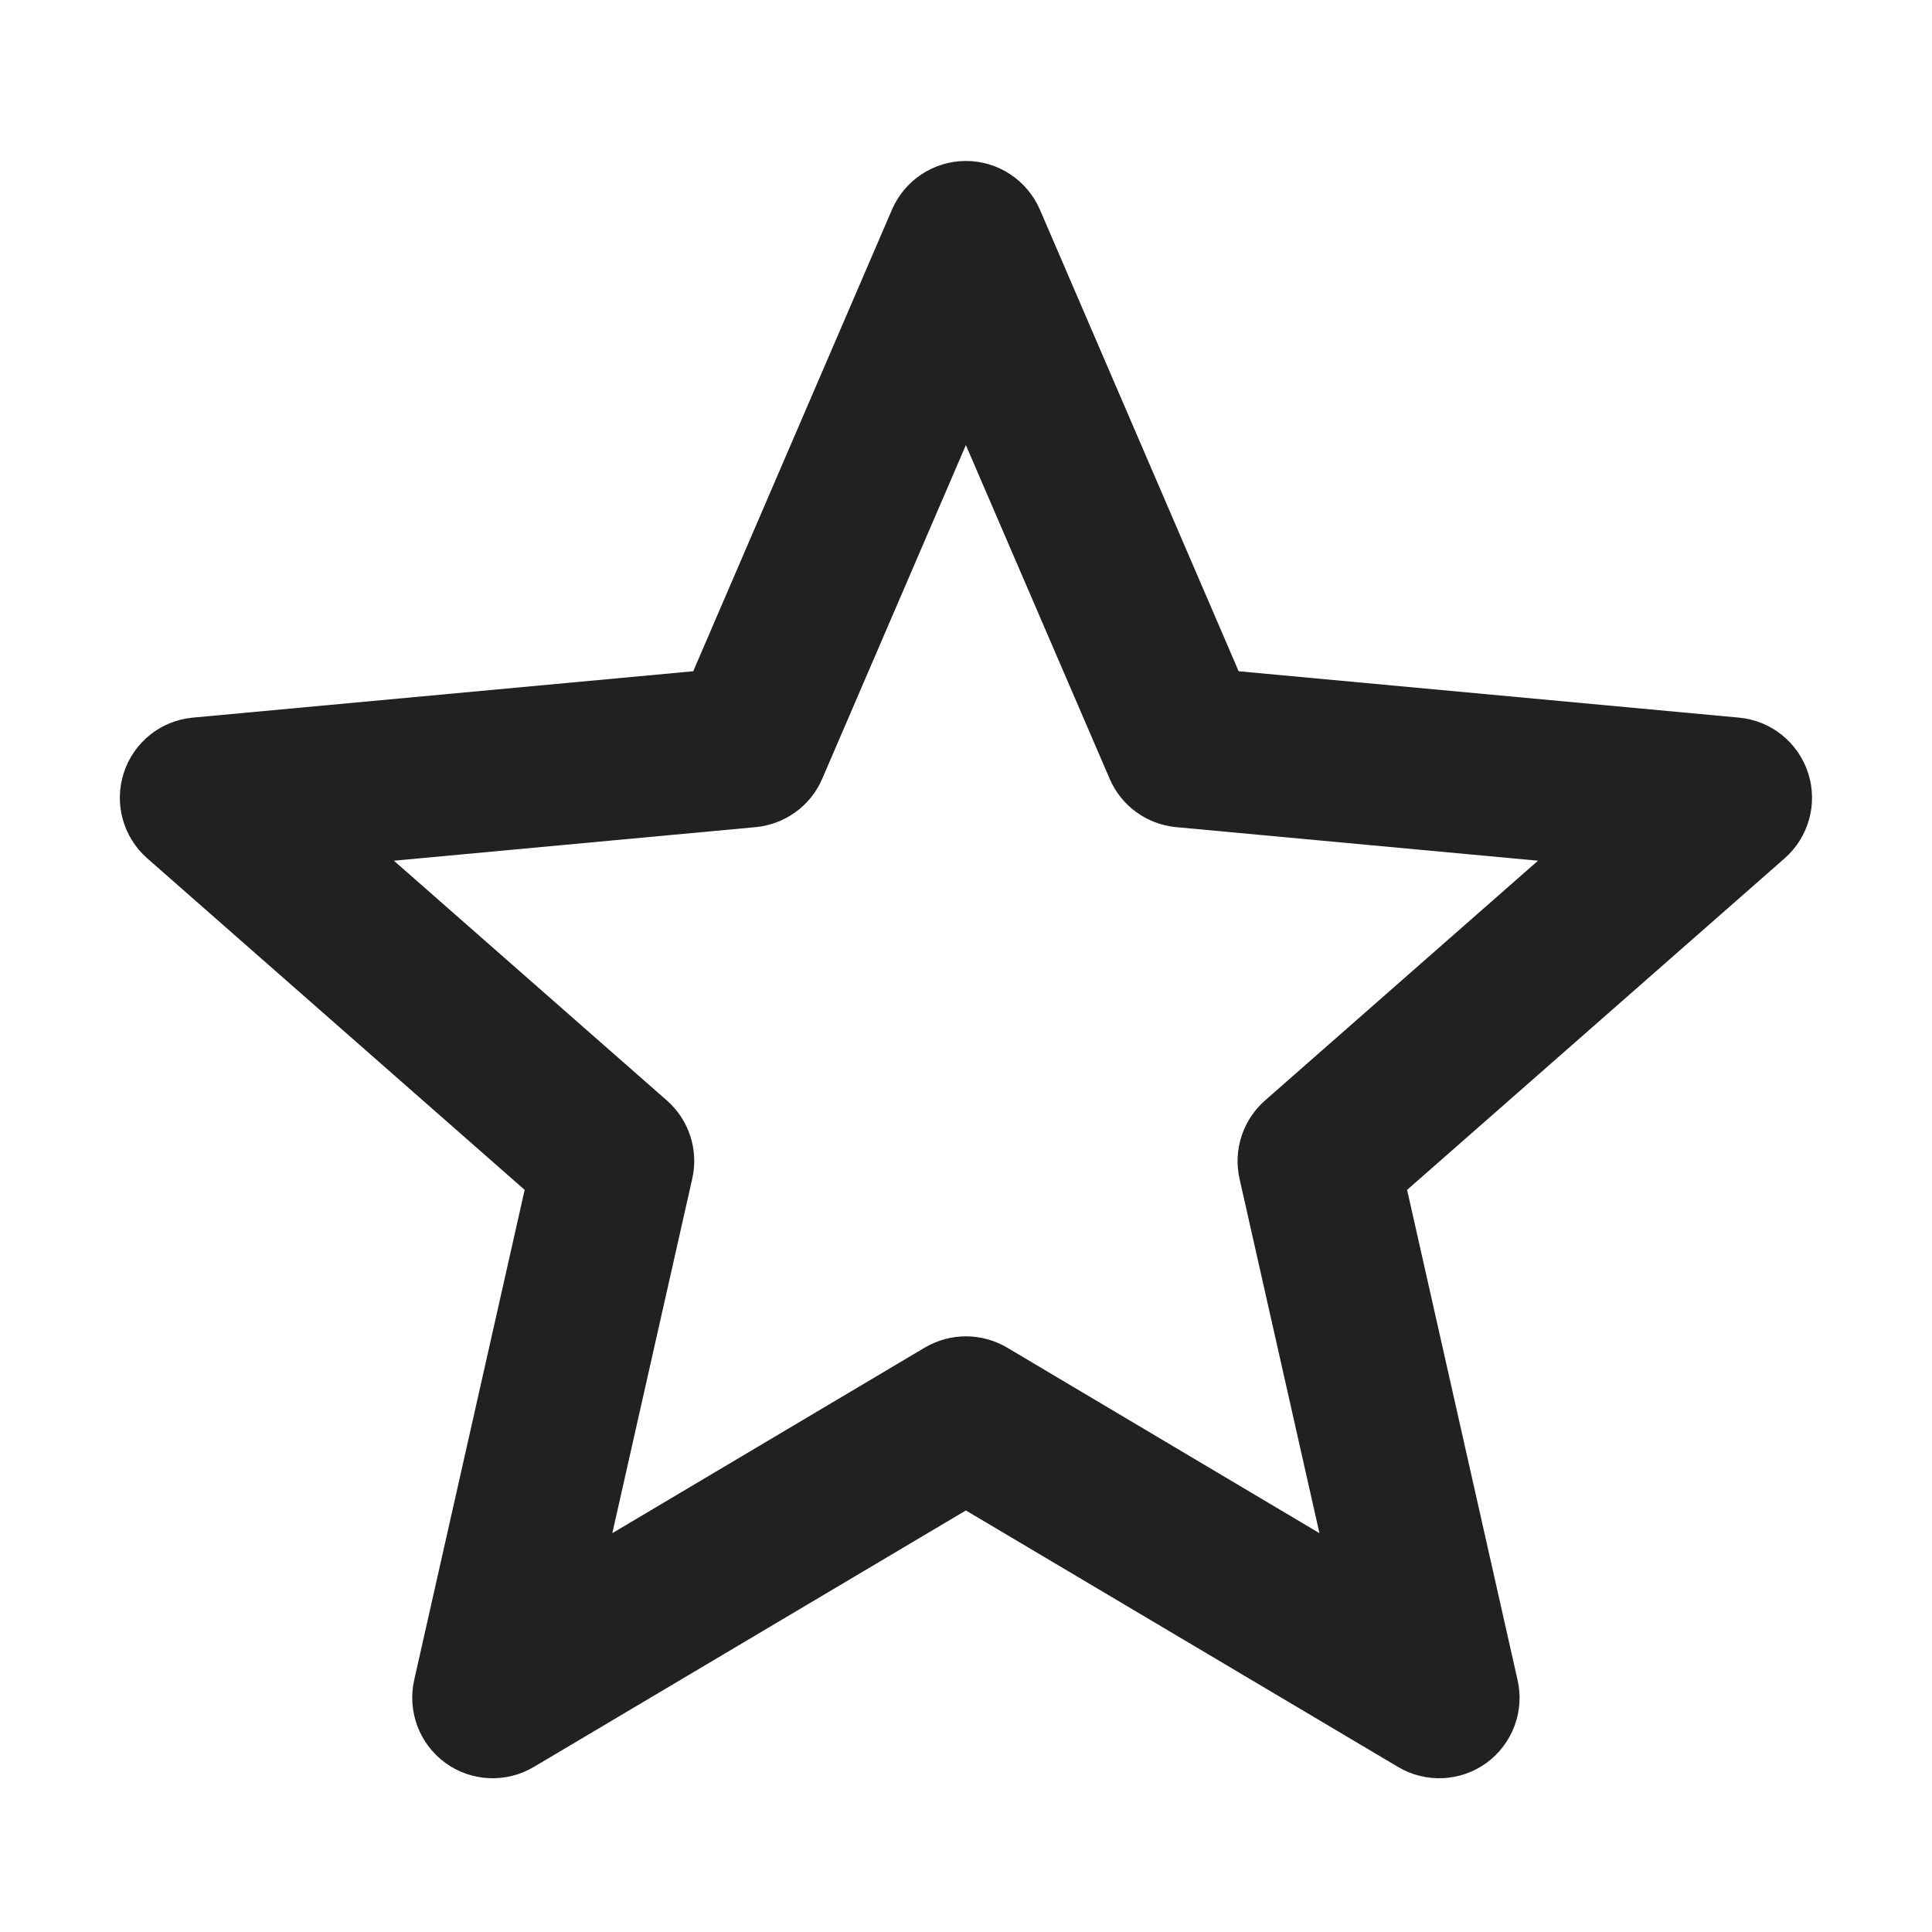 <svg width="16" height="16" viewBox="0 0 16 16" fill="none" xmlns="http://www.w3.org/2000/svg">
<path fill-rule="evenodd" clip-rule="evenodd" d="M7.999 1.333C8.266 1.333 8.506 1.492 8.612 1.736L10.258 5.559L14.401 5.943C14.666 5.967 14.891 6.147 14.974 6.401C15.056 6.654 14.98 6.932 14.78 7.108L11.653 9.854L12.568 13.914C12.627 14.173 12.525 14.443 12.31 14.6C12.094 14.756 11.806 14.769 11.578 14.633L7.999 12.509L4.421 14.633C4.192 14.769 3.904 14.756 3.689 14.6C3.473 14.443 3.372 14.173 3.43 13.914L4.345 9.854L1.219 7.108C1.019 6.932 0.943 6.654 1.025 6.401C1.107 6.147 1.332 5.967 1.597 5.943L5.741 5.559L7.387 1.736C7.492 1.492 7.733 1.333 7.999 1.333ZM7.999 3.686L6.809 6.45C6.713 6.674 6.501 6.827 6.258 6.85L3.262 7.128L5.523 9.114C5.706 9.275 5.787 9.523 5.733 9.761L5.071 12.697L7.659 11.16C7.869 11.036 8.13 11.036 8.34 11.16L10.927 12.697L10.265 9.761C10.212 9.523 10.293 9.275 10.476 9.114L12.737 7.128L9.74 6.85C9.497 6.827 9.286 6.674 9.19 6.45L7.999 3.686Z" fill="#212121"/>
</svg>
